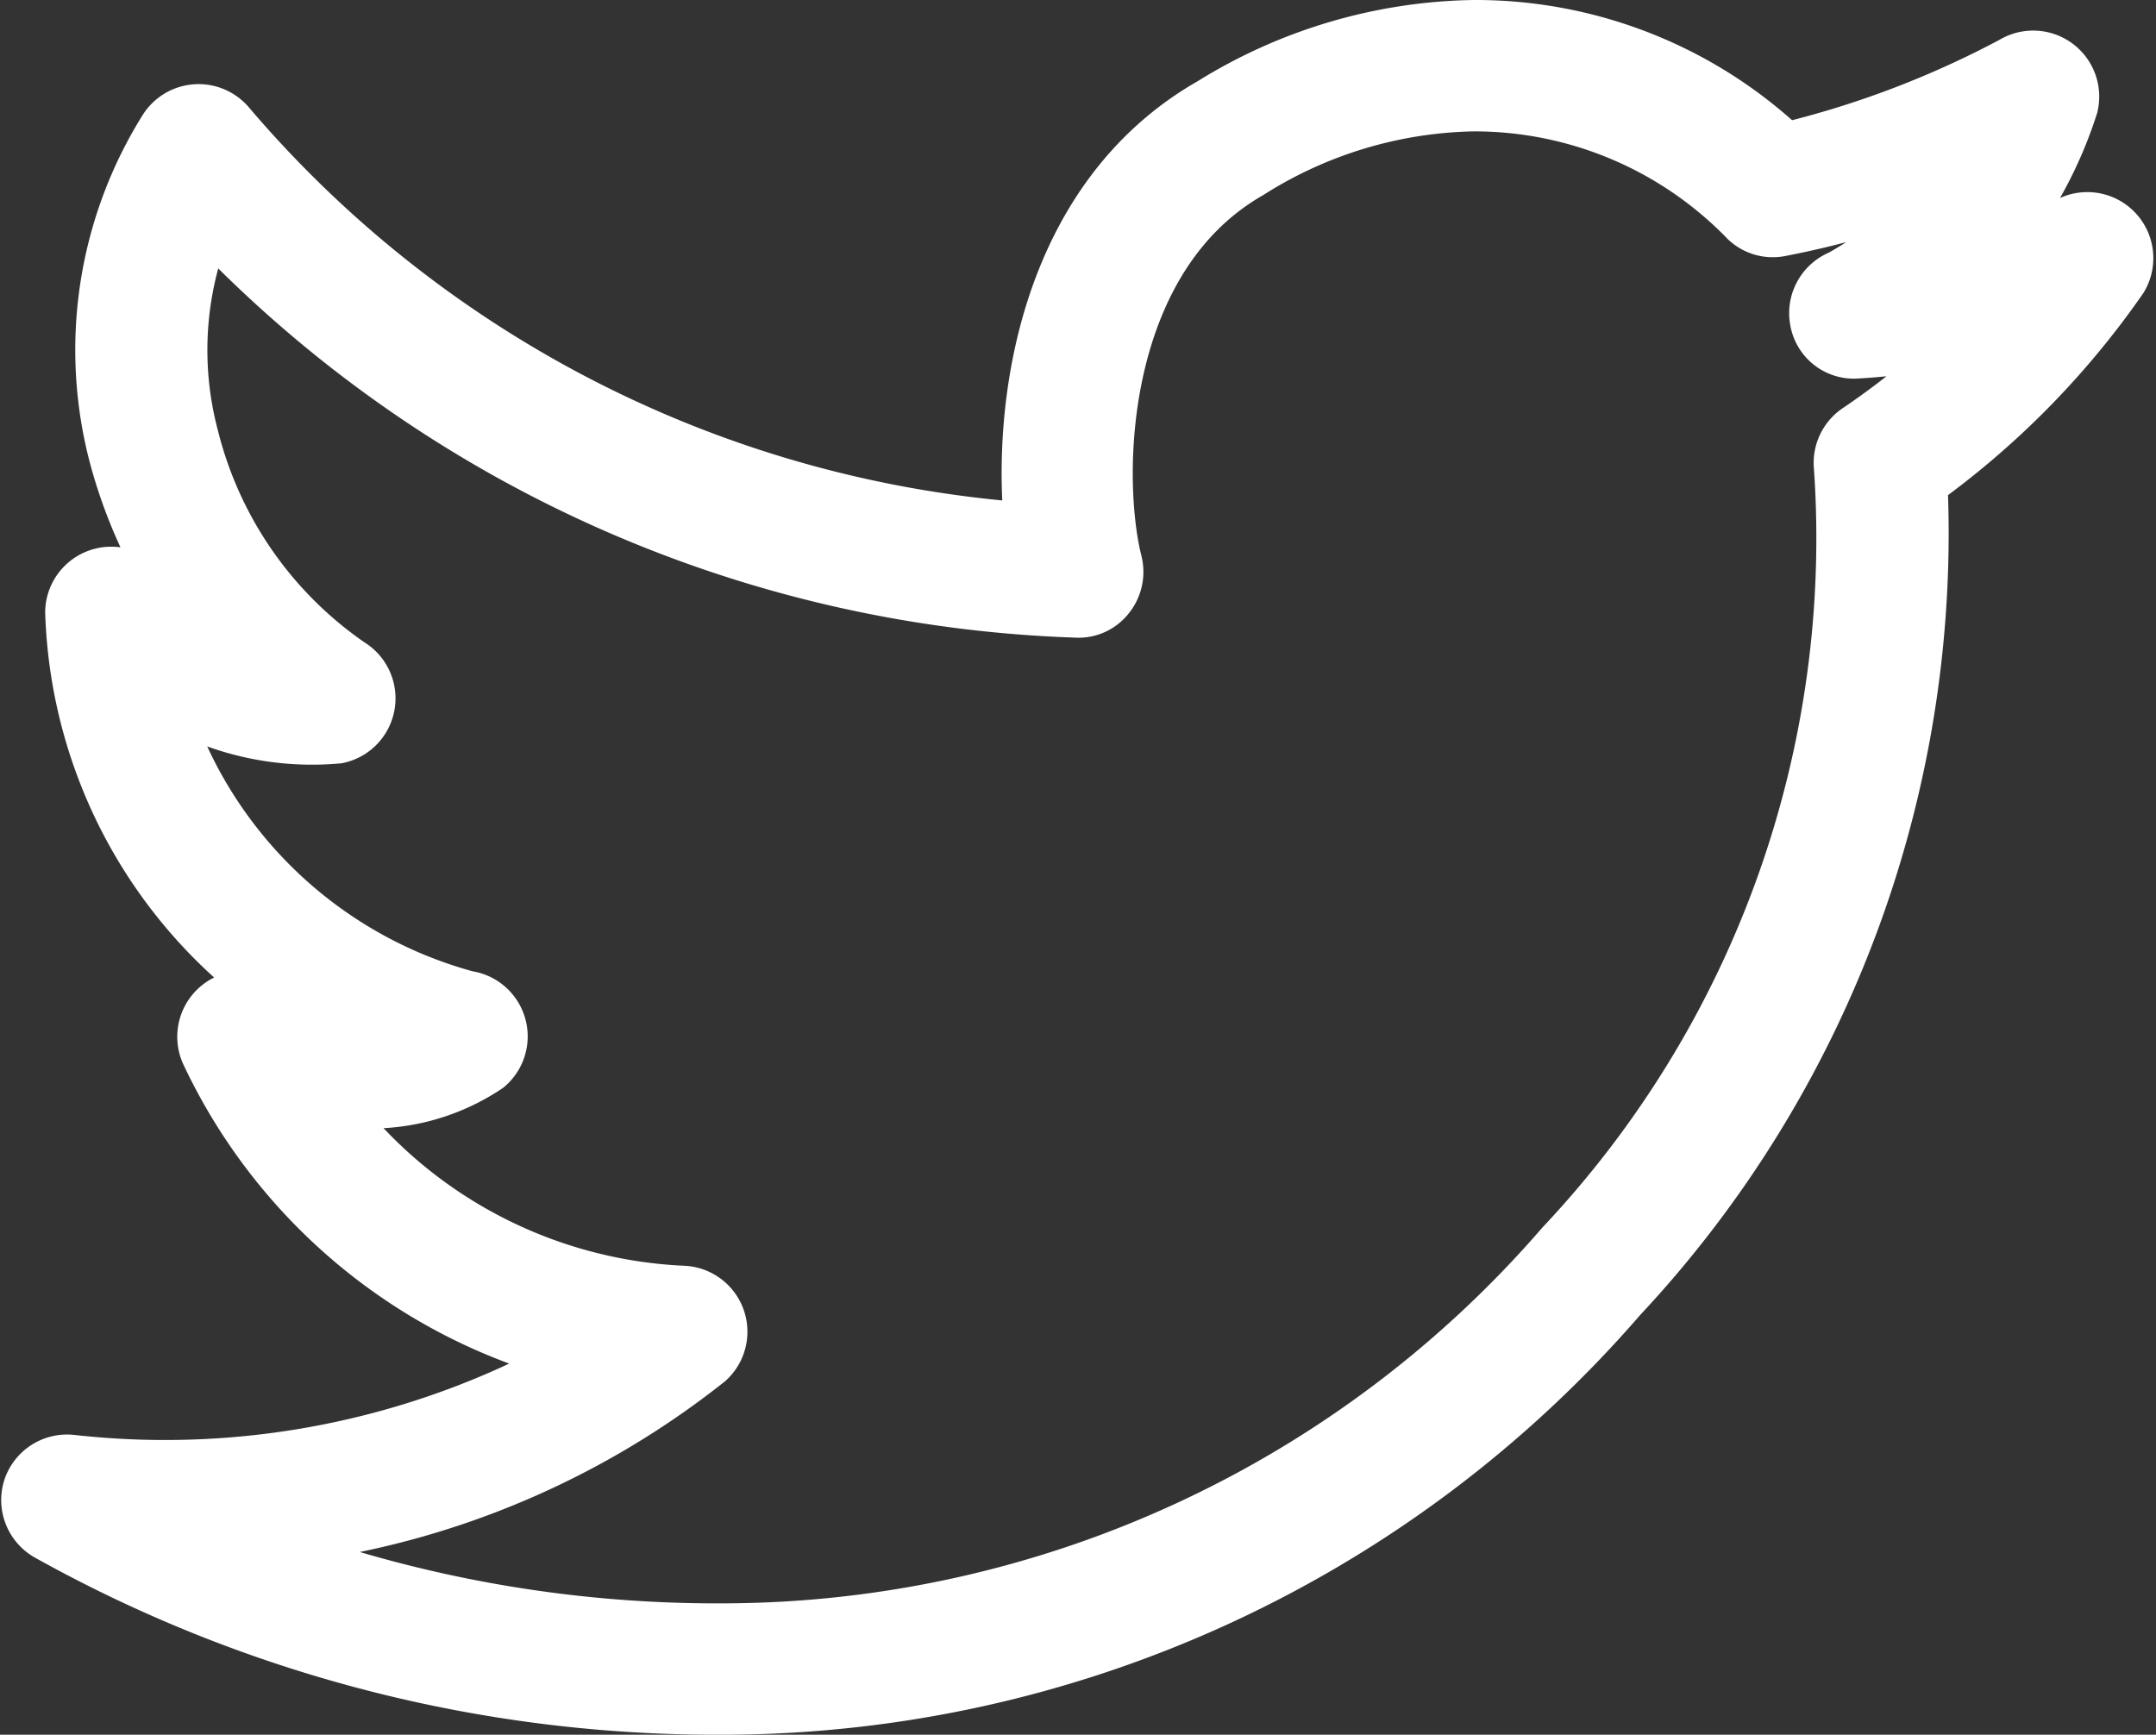 <svg xmlns="http://www.w3.org/2000/svg" width="24.482" height="19.7"><rect width="100%" height="100%" fill="#333333" stroke="none"/><path data-name="Fill 63" d="M2.571 17.465a14.725 14.725 0 0 0 5.657 1.093h.017a12.671 12.671 0 0 0 9.529-4.383A11.756 11.756 0 0 0 20.947 5.3a.4.4 0 0 1 .18-.379 9.031 9.031 0 0 0 1.442-1.214 7.285 7.285 0 0 1-1.506.243.383.383 0 0 1-.39-.322.4.4 0 0 1 .245-.443 3.65 3.65 0 0 0 1.328-1.248 9.838 9.838 0 0 1-2.058.63.388.388 0 0 1-.322-.1 4.346 4.346 0 0 0-3.136-1.325 4.951 4.951 0 0 0-2.562.771c-1.748 1-1.794 3.5-1.546 4.486a.4.4 0 0 1-.078.348.375.375 0 0 1-.326.144 14.17 14.17 0 0 1-9.881-4.49 3.9 3.9 0 0 0-.2 2.581 4.49 4.49 0 0 0 1.812 2.607.4.4 0 0 1-.12.732 3.171 3.171 0 0 1-2.1-.557 5.037 5.037 0 0 0 3.564 3.609.4.4 0 0 1 .21.7 2.331 2.331 0 0 1-1.947.3 5.359 5.359 0 0 0 4.2 2.351.4.4 0 0 1 .252.694 9.5 9.5 0 0 1-5.437 2.047zm5.657 1.885a15.546 15.546 0 0 1-7.659-1.966.4.4 0 0 1-.188-.466.4.4 0 0 1 .422-.275 9.585 9.585 0 0 0 5.905-1.248 6.284 6.284 0 0 1-4.312-3.462.4.4 0 0 1 .473-.545 8.026 8.026 0 0 0 .885.219A5.483 5.483 0 0 1 .863 6.95a.4.4 0 0 1 .642-.31 5.741 5.741 0 0 0 .9.588 5.593 5.593 0 0 1-1.042-2.047 4.682 4.682 0 0 1 .55-3.683.4.4 0 0 1 .65-.048 13.2 13.2 0 0 0 9.2 4.615c-.163-1.391.124-3.764 2.016-4.842A5.763 5.763 0 0 1 16.73.35a5.064 5.064 0 0 1 3.521 1.4 10.949 10.949 0 0 0 2.626-.993.4.4 0 0 1 .6.43 4.7 4.7 0 0 1-.99 1.721 6.408 6.408 0 0 0 1.048-.34.4.4 0 0 1 .51.569 9.484 9.484 0 0 1-2.282 2.313 12.649 12.649 0 0 1-3.4 9.251A13.449 13.449 0 0 1 8.246 19.35z" fill="#fff" stroke="#fff" stroke-width=".7" fill-rule="evenodd"/></svg>